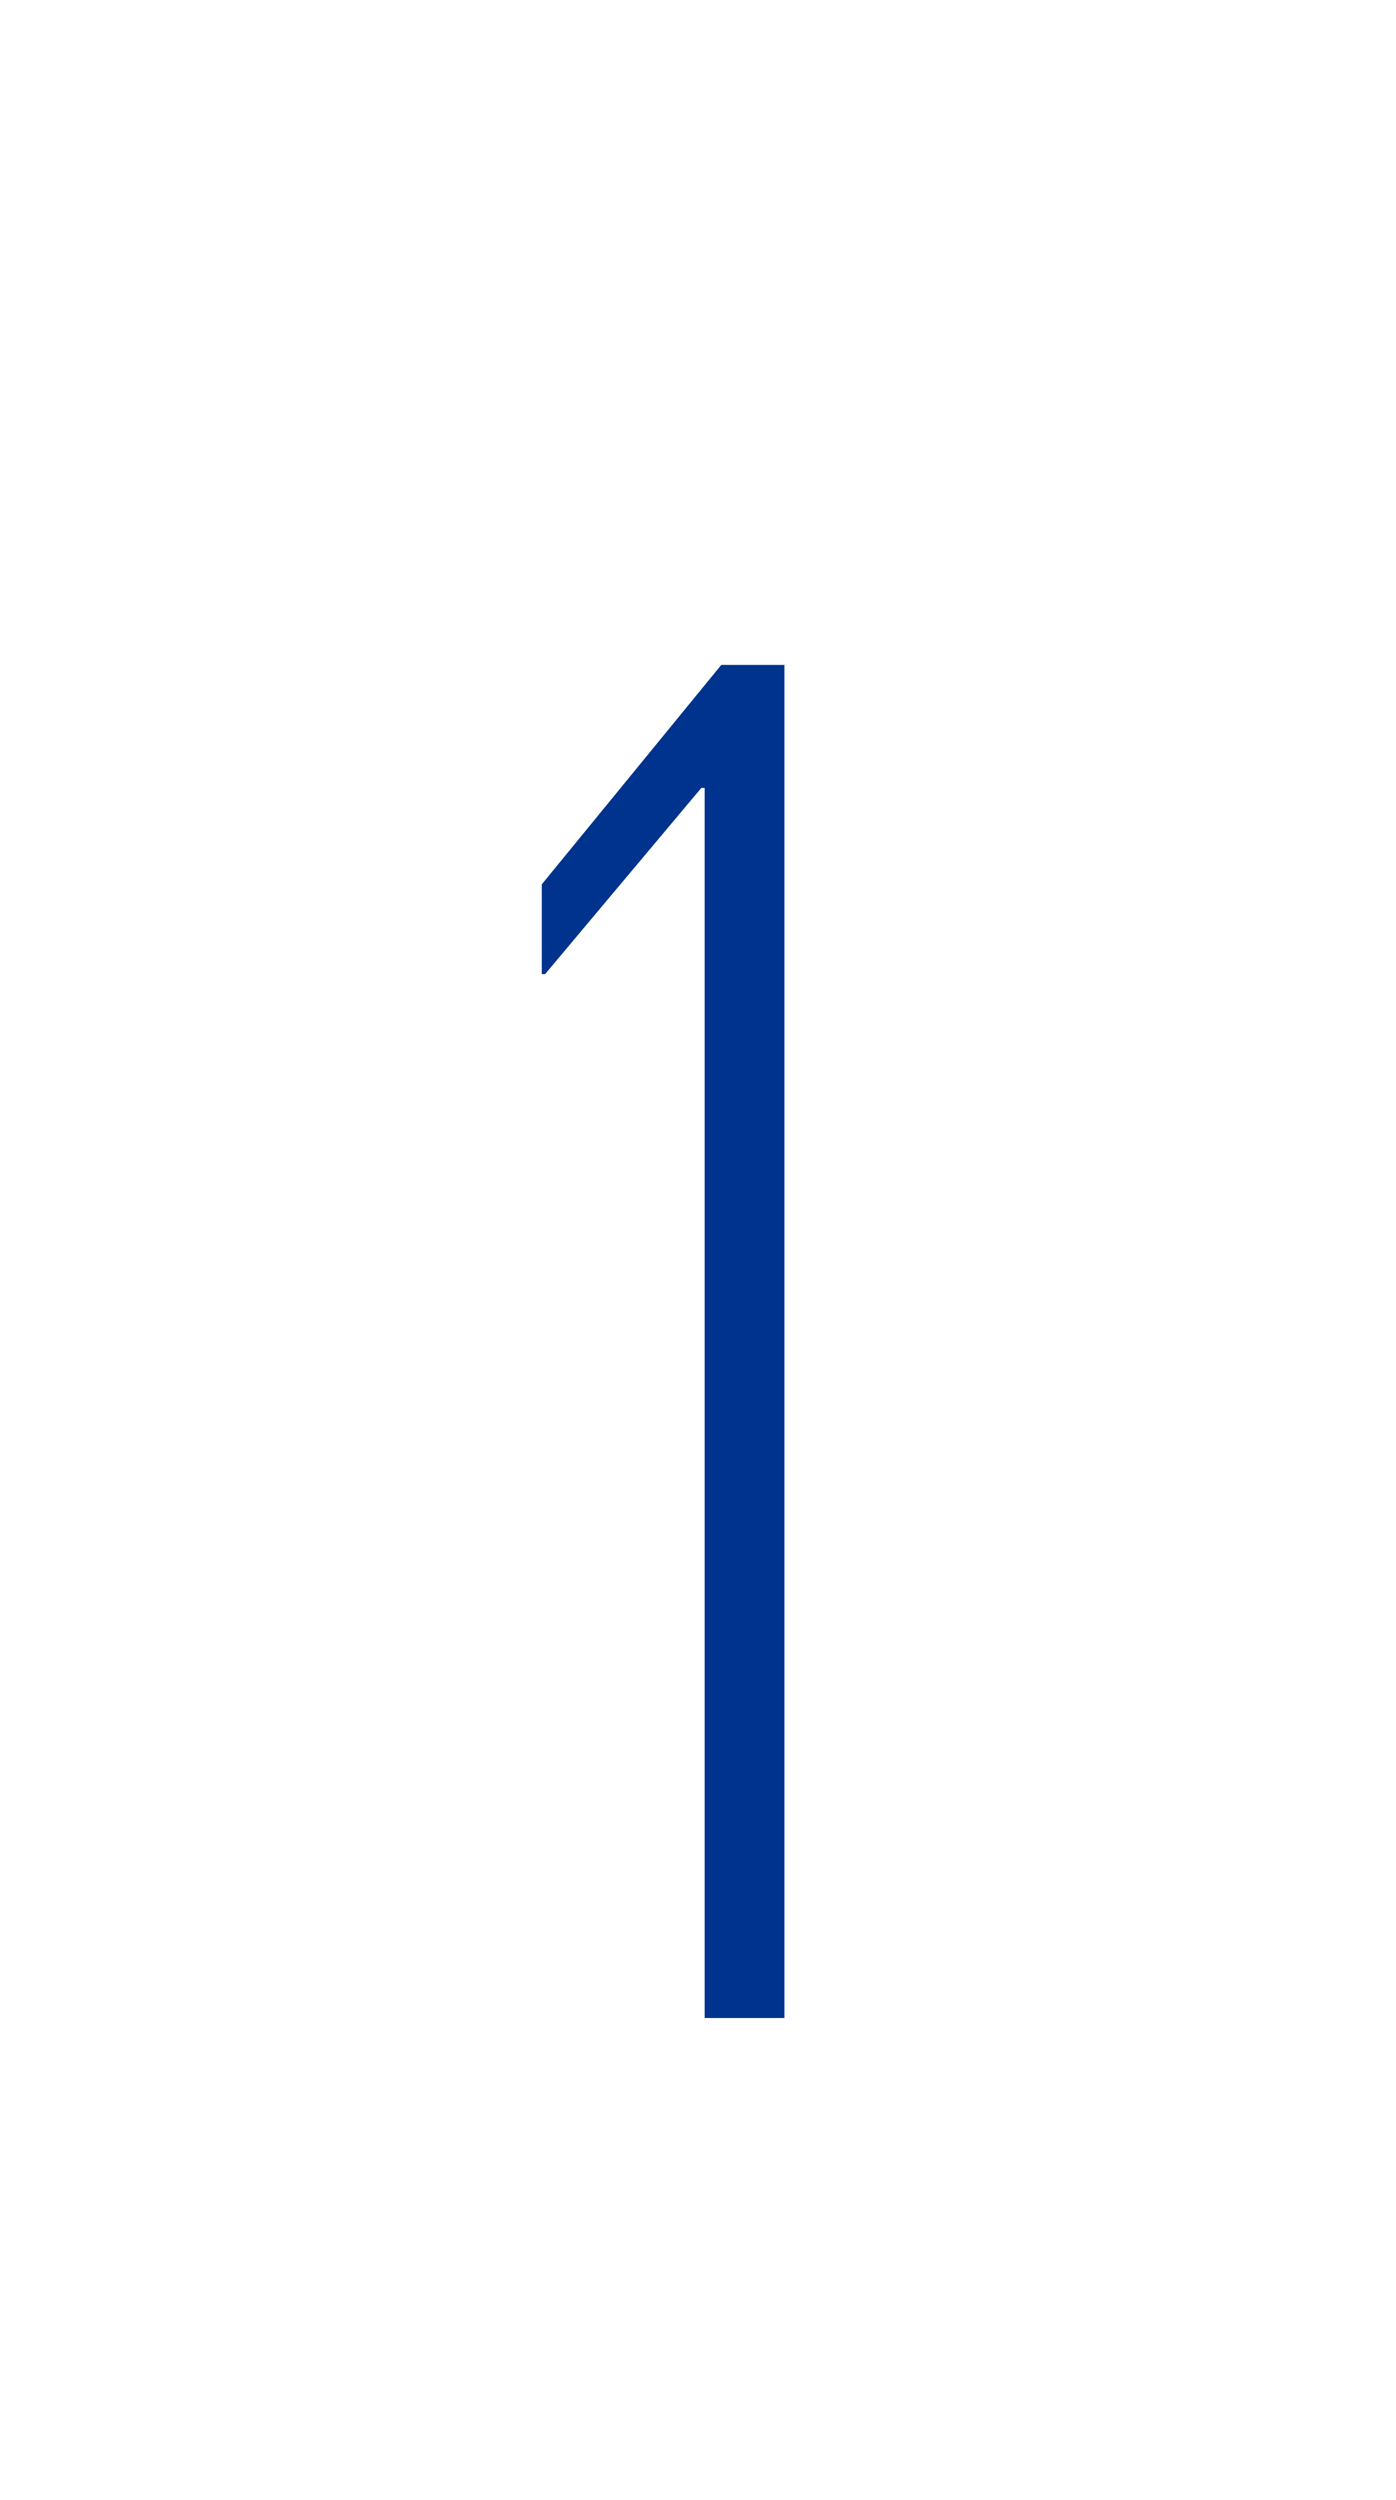 <?xml version="1.0" standalone="no"?><!DOCTYPE svg PUBLIC "-//W3C//DTD SVG 1.1//EN" "http://www.w3.org/Graphics/SVG/1.1/DTD/svg11.dtd"><svg xmlns="http://www.w3.org/2000/svg" version="1.1" width="42px" height="75.2px" viewBox="0 0 42 75.2"><desc>1</desc><defs/><g id="Polygon17422"><path d="m21.2 23.7l-.1 0l-4.7 5.6l-.1 0l0-2.7l5.4-6.6l1.9 0l0 40.7l-2.4 0l0-37z" stroke="none" fill="#00338d"/></g></svg>